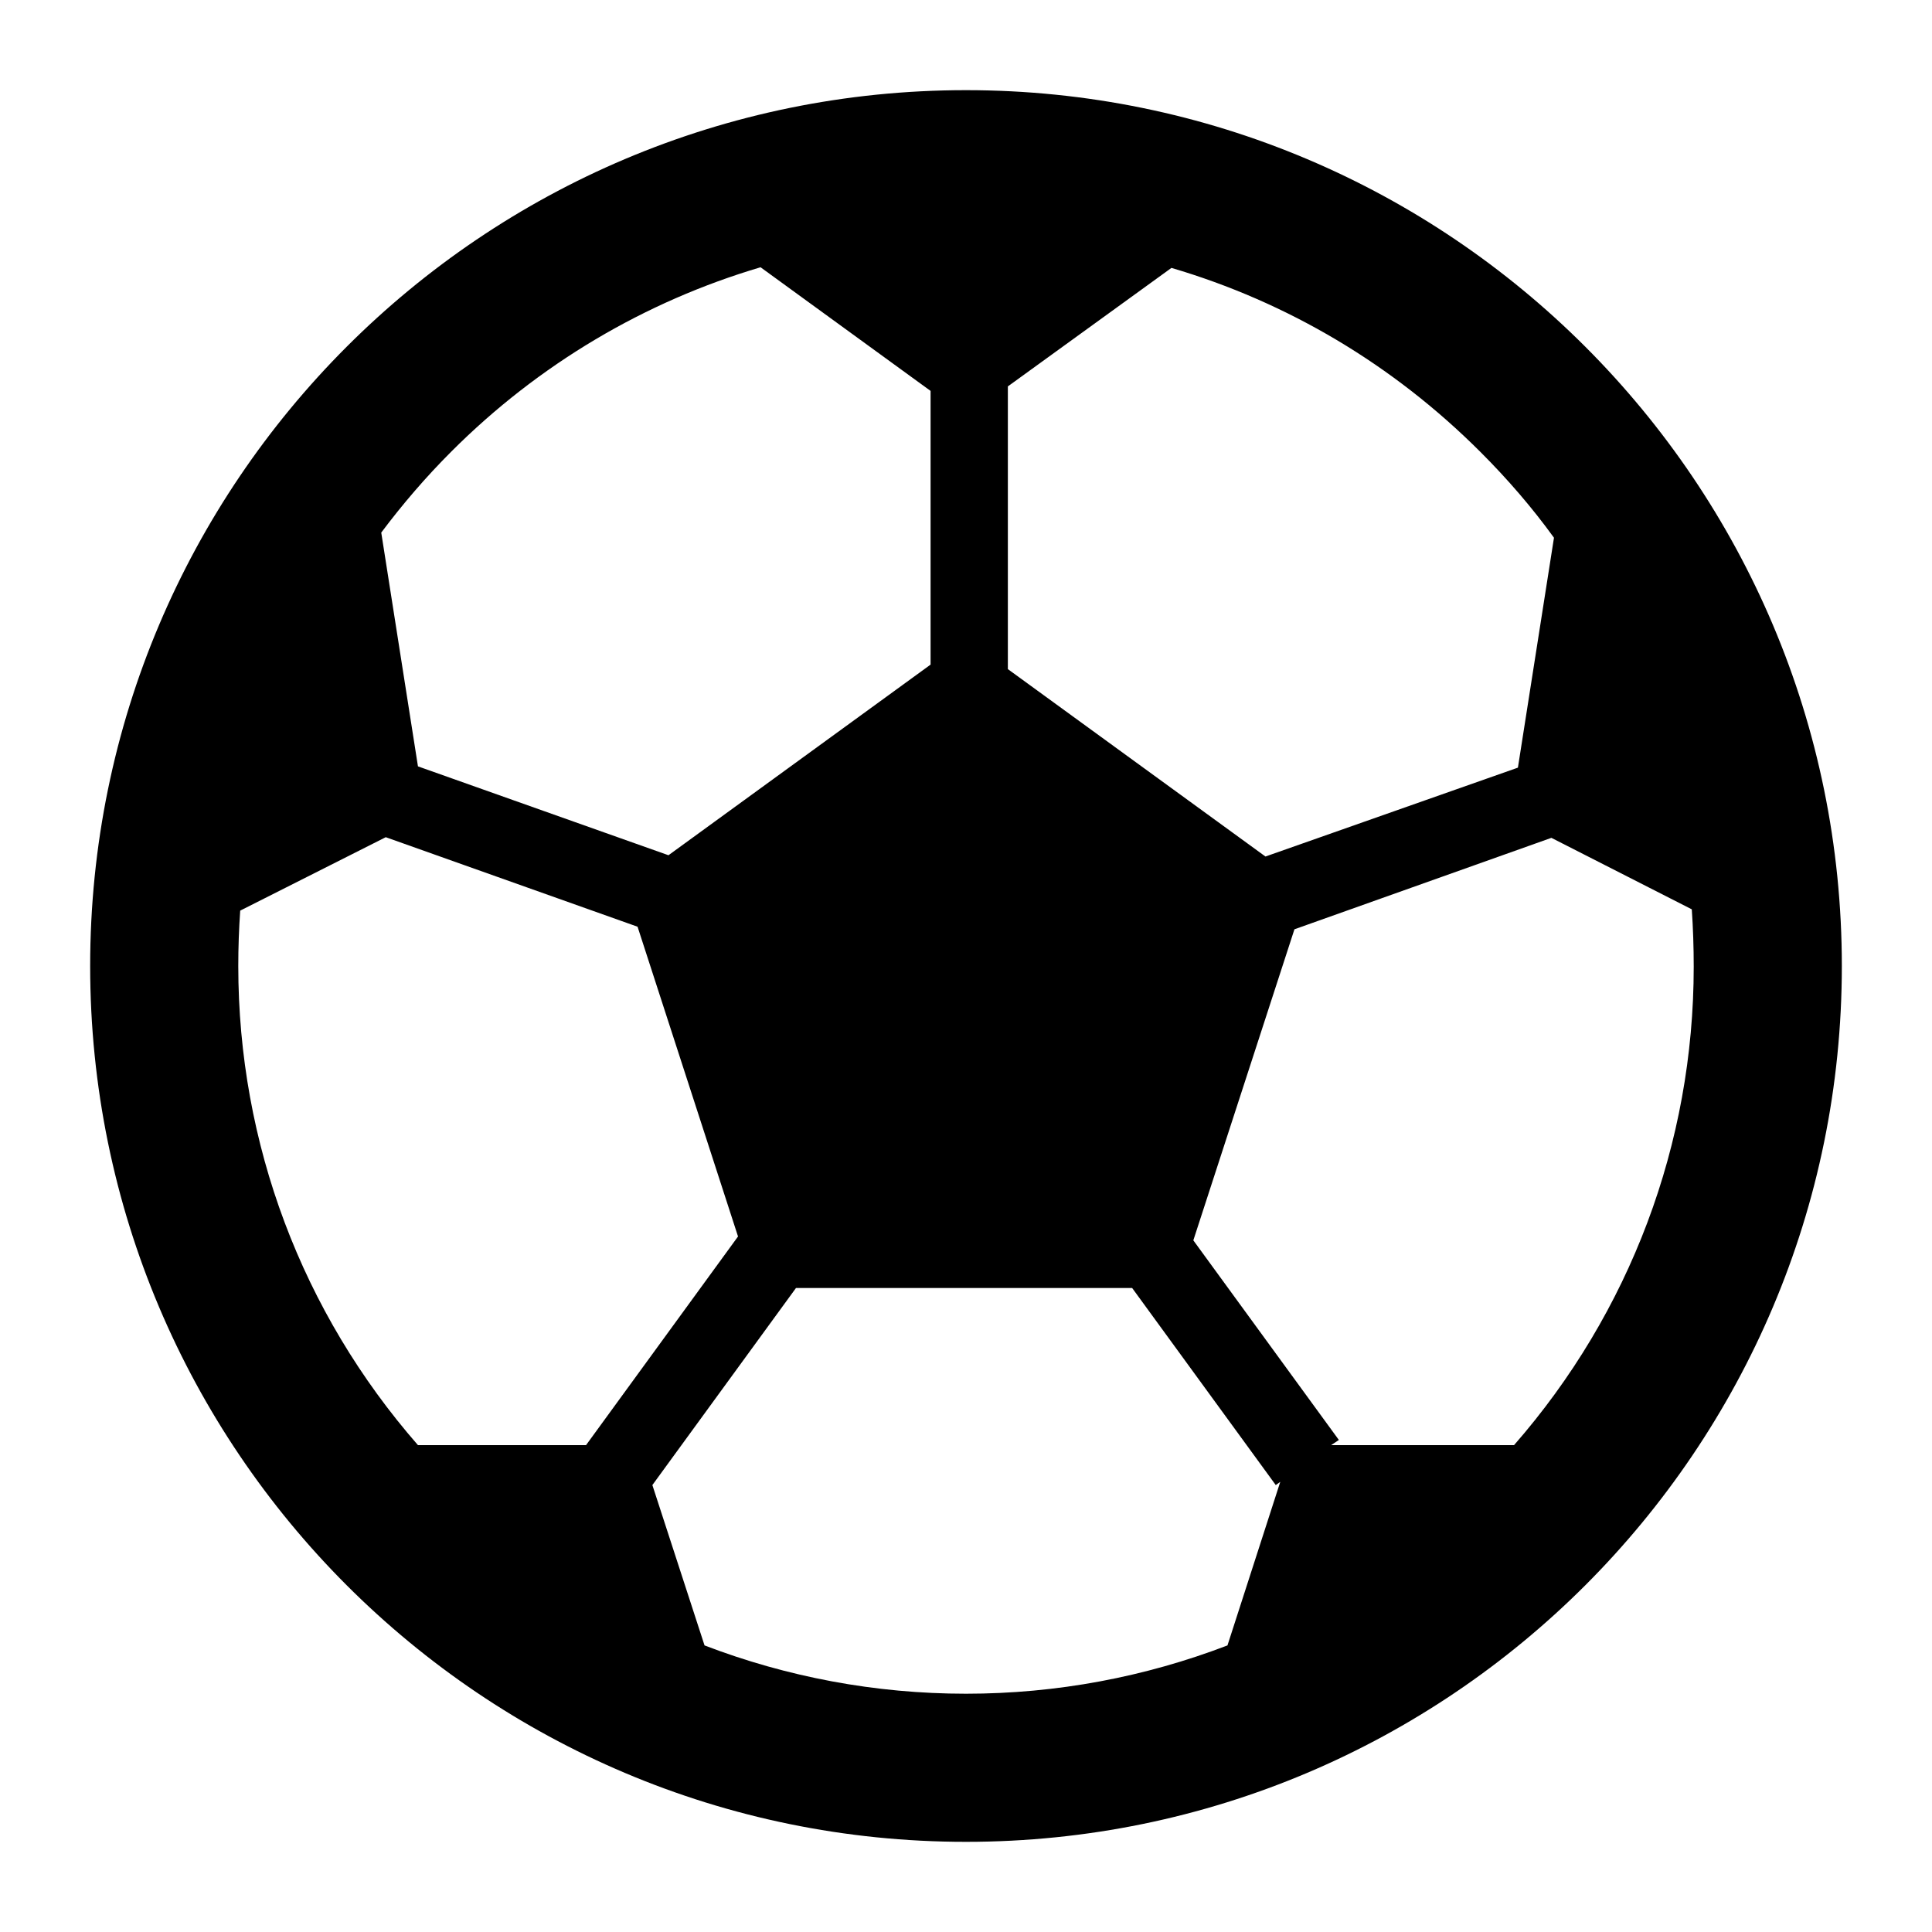 <svg height='300px' width='300px'  fill="#000000" xmlns="http://www.w3.org/2000/svg" xmlns:xlink="http://www.w3.org/1999/xlink" version="1.1" x="0px" y="0px" viewBox="0 0 300 300" style="enable-background:new 0 0 300 300;" xml:space="preserve"><path d="M150,14C74.9,14,14,74.9,14,150s60.9,136,136,136s136-60.9,136-136S225.1,14,150,14z M156.5,60l25.4-18.4  c18,5.3,34.4,15,48,28.6c4.2,4.2,8,8.6,11.4,13.3l-5.6,35.7L196.5,133l-40-29.1V60z M70.1,70.1c13.6-13.6,30.1-23.3,48-28.6  l26.4,19.2v42.5l-40.7,29.6L64.9,119l-5.7-36.3C62.5,78.3,66.1,74.1,70.1,70.1z M64.9,224.4C46.9,203.8,37,177.6,37,150  c0-2.9,0.1-5.7,0.3-8.6L59.9,130L99,143.9l15.6,48.1L91,224.4H64.9z M190.6,255.5c-12.8,4.9-26.5,7.5-40.6,7.5s-27.8-2.6-40.6-7.5  l-8.1-24.9l22.3-30.6h52.2l22.3,30.6l0.7-0.5L190.6,255.5z M235.1,224.4h-28.4l1.2-0.8l-22.6-31l15.7-48.3l39.9-14.2l21.8,11.1  c0.2,2.9,0.3,5.9,0.3,8.9C263,177.6,253.1,203.8,235.1,224.4z"></path></svg>